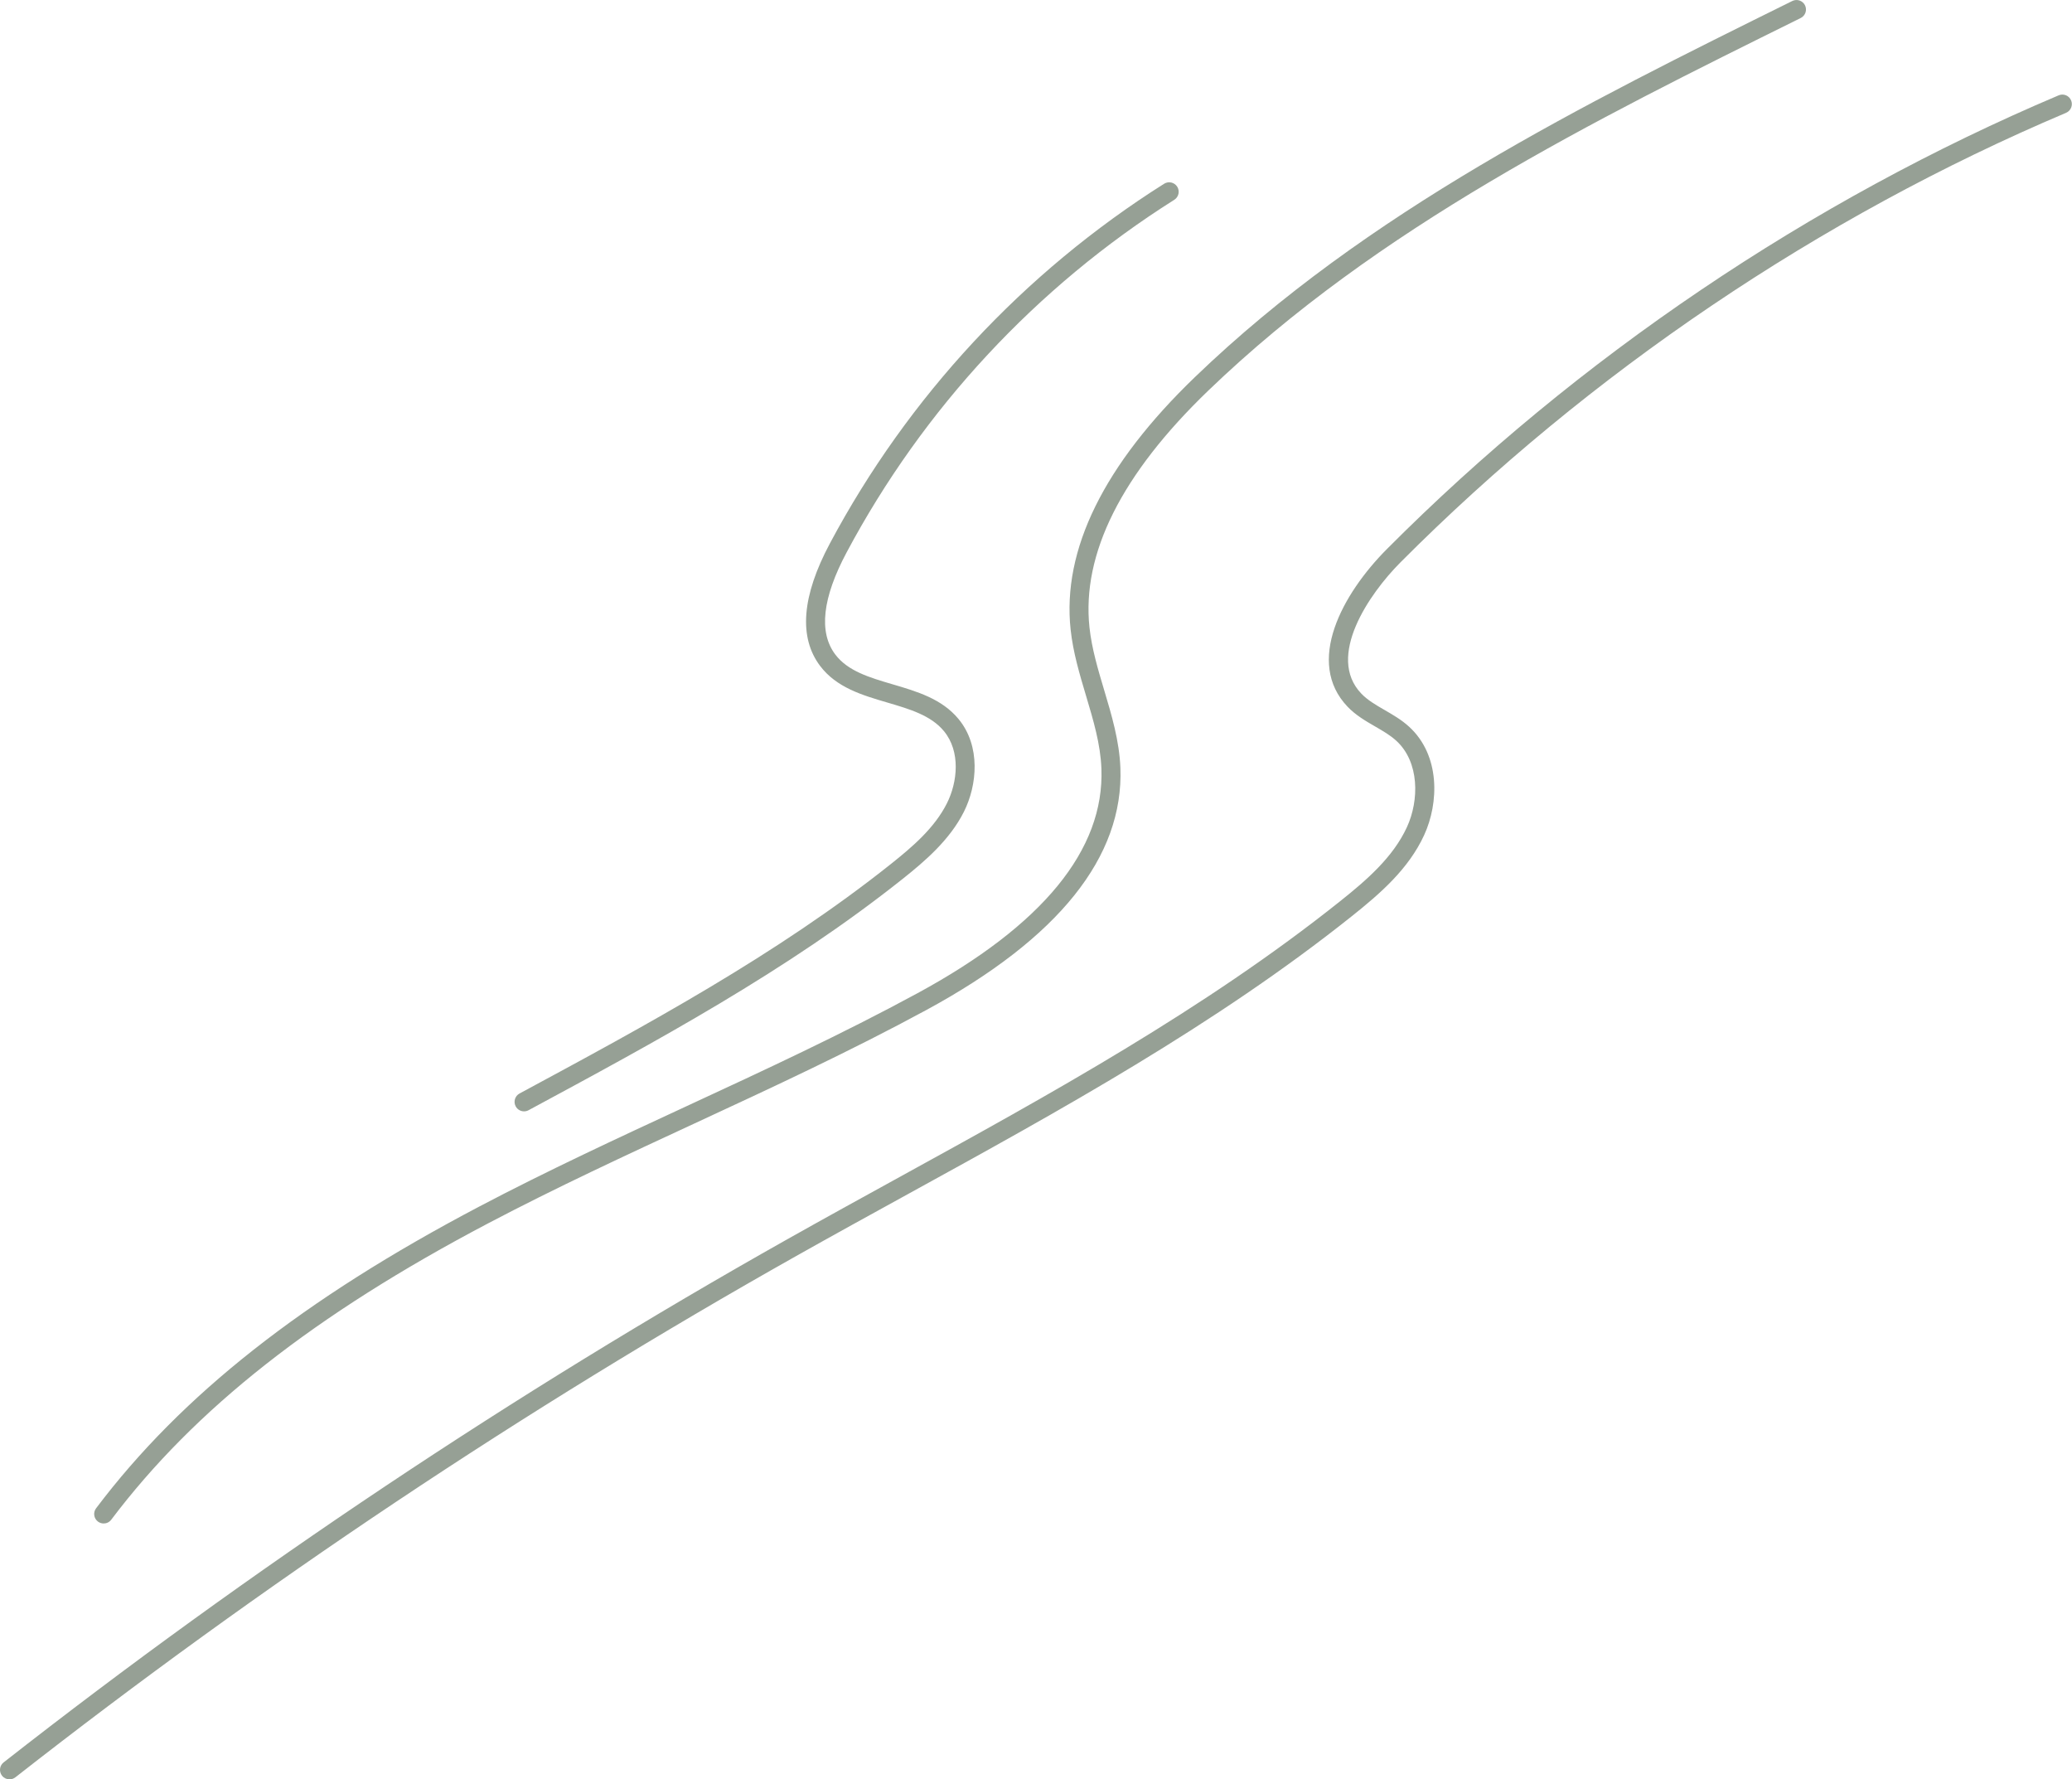 <?xml version="1.0" encoding="UTF-8" standalone="no"?><svg xmlns="http://www.w3.org/2000/svg" xmlns:xlink="http://www.w3.org/1999/xlink" fill="#000000" height="423.5" preserveAspectRatio="xMidYMid meet" version="1" viewBox="0.0 0.0 493.3 423.5" width="493.3" zoomAndPan="magnify"><defs><clipPath id="a"><path d="M 0 0 L 493.27 0 L 493.27 423.531 L 0 423.531 Z M 0 0"/></clipPath></defs><g><g clip-path="url(#a)" id="change1_1"><path d="M 125.836 264.262 C 156.109 247.945 187.41 231.078 214.895 209.207 C 220.18 205.004 226.102 199.953 229.477 193.242 C 232.68 186.879 233.527 177.574 228.203 171.137 C 224.23 166.328 218.273 164.578 212.512 162.883 C 207.031 161.273 201.855 159.75 198.859 155.781 C 194.875 150.5 195.785 142.324 201.566 131.48 C 219.805 97.27 246.777 68.25 279.566 47.562 C 280.621 46.895 280.938 45.5 280.273 44.445 C 279.605 43.387 278.211 43.074 277.152 43.738 C 243.703 64.848 216.188 94.449 197.578 129.352 C 190.895 141.887 190.113 151.695 195.25 158.504 C 199.148 163.668 205.293 165.473 211.238 167.219 C 216.578 168.789 221.629 170.273 224.723 174.016 C 228.742 178.883 227.98 186.156 225.441 191.211 C 222.477 197.105 217.215 201.586 212.082 205.672 C 184.91 227.289 153.789 244.062 123.691 260.281 C 122.594 260.875 122.184 262.246 122.777 263.344 C 123.184 264.102 123.961 264.531 124.766 264.531 C 125.129 264.531 125.496 264.445 125.836 264.262 Z M 3.656 423.051 C 62.227 377.191 124.793 335.43 189.617 298.934 C 198.461 293.953 207.523 288.977 216.285 284.156 C 252.188 264.426 289.309 244.02 321.879 218.047 C 328.527 212.742 335.336 206.887 339.066 198.766 C 342.578 191.133 342.949 179.805 335.469 172.969 C 333.676 171.332 331.633 170.152 329.656 169.008 C 327.566 167.801 325.594 166.66 324.094 165.09 C 315.672 156.281 325.98 141.328 333.398 133.879 C 378.387 88.719 433.191 51.711 491.887 26.855 C 493.035 26.367 493.574 25.039 493.086 23.891 C 492.602 22.742 491.281 22.203 490.125 22.691 C 430.895 47.77 375.594 85.117 330.195 130.688 C 319.547 141.379 310.703 157.621 320.828 168.215 C 322.773 170.25 325.121 171.609 327.395 172.922 C 329.242 173.992 330.988 175 332.418 176.309 C 337.969 181.375 337.898 190.492 334.961 196.879 C 331.641 204.094 325.285 209.547 319.059 214.512 C 286.793 240.242 249.844 260.555 214.109 280.195 C 205.336 285.02 196.266 290.008 187.402 294.996 C 122.379 331.602 59.617 373.488 0.867 419.492 C -0.117 420.262 -0.289 421.68 0.48 422.664 C 0.926 423.23 1.59 423.531 2.262 423.531 C 2.75 423.531 3.242 423.371 3.656 423.051 Z M 24.68 362.629 C 24.207 362.629 23.727 362.48 23.32 362.176 C 22.324 361.426 22.125 360.008 22.875 359.012 C 43.199 332.062 72.191 309.234 114.121 287.18 C 130.32 278.656 147.184 270.844 163.492 263.285 C 181.715 254.848 200.555 246.117 218.465 236.395 C 248.242 220.238 262.965 202.254 262.223 182.949 C 262 177.105 260.324 171.504 258.551 165.57 C 257.035 160.504 255.473 155.266 254.891 149.844 C 252.844 130.84 262.812 110.617 284.512 89.734 C 325.484 50.305 376.945 24.852 426.707 0.238 C 427.824 -0.316 429.18 0.141 429.734 1.262 C 430.289 2.383 429.828 3.734 428.711 4.289 C 379.254 28.754 328.113 54.047 287.648 92.992 C 267.008 112.855 257.496 131.82 259.383 149.359 C 259.922 154.367 261.426 159.406 262.883 164.277 C 264.66 170.219 266.492 176.359 266.742 182.773 C 267.555 203.945 252.035 223.32 220.621 240.367 C 202.582 250.156 183.68 258.918 165.395 267.391 C 149.137 274.922 132.324 282.711 116.227 291.18 C 74.906 312.918 46.391 335.336 26.484 361.73 C 26.043 362.32 25.363 362.629 24.68 362.629" fill="#96a095"/></g></g></svg>